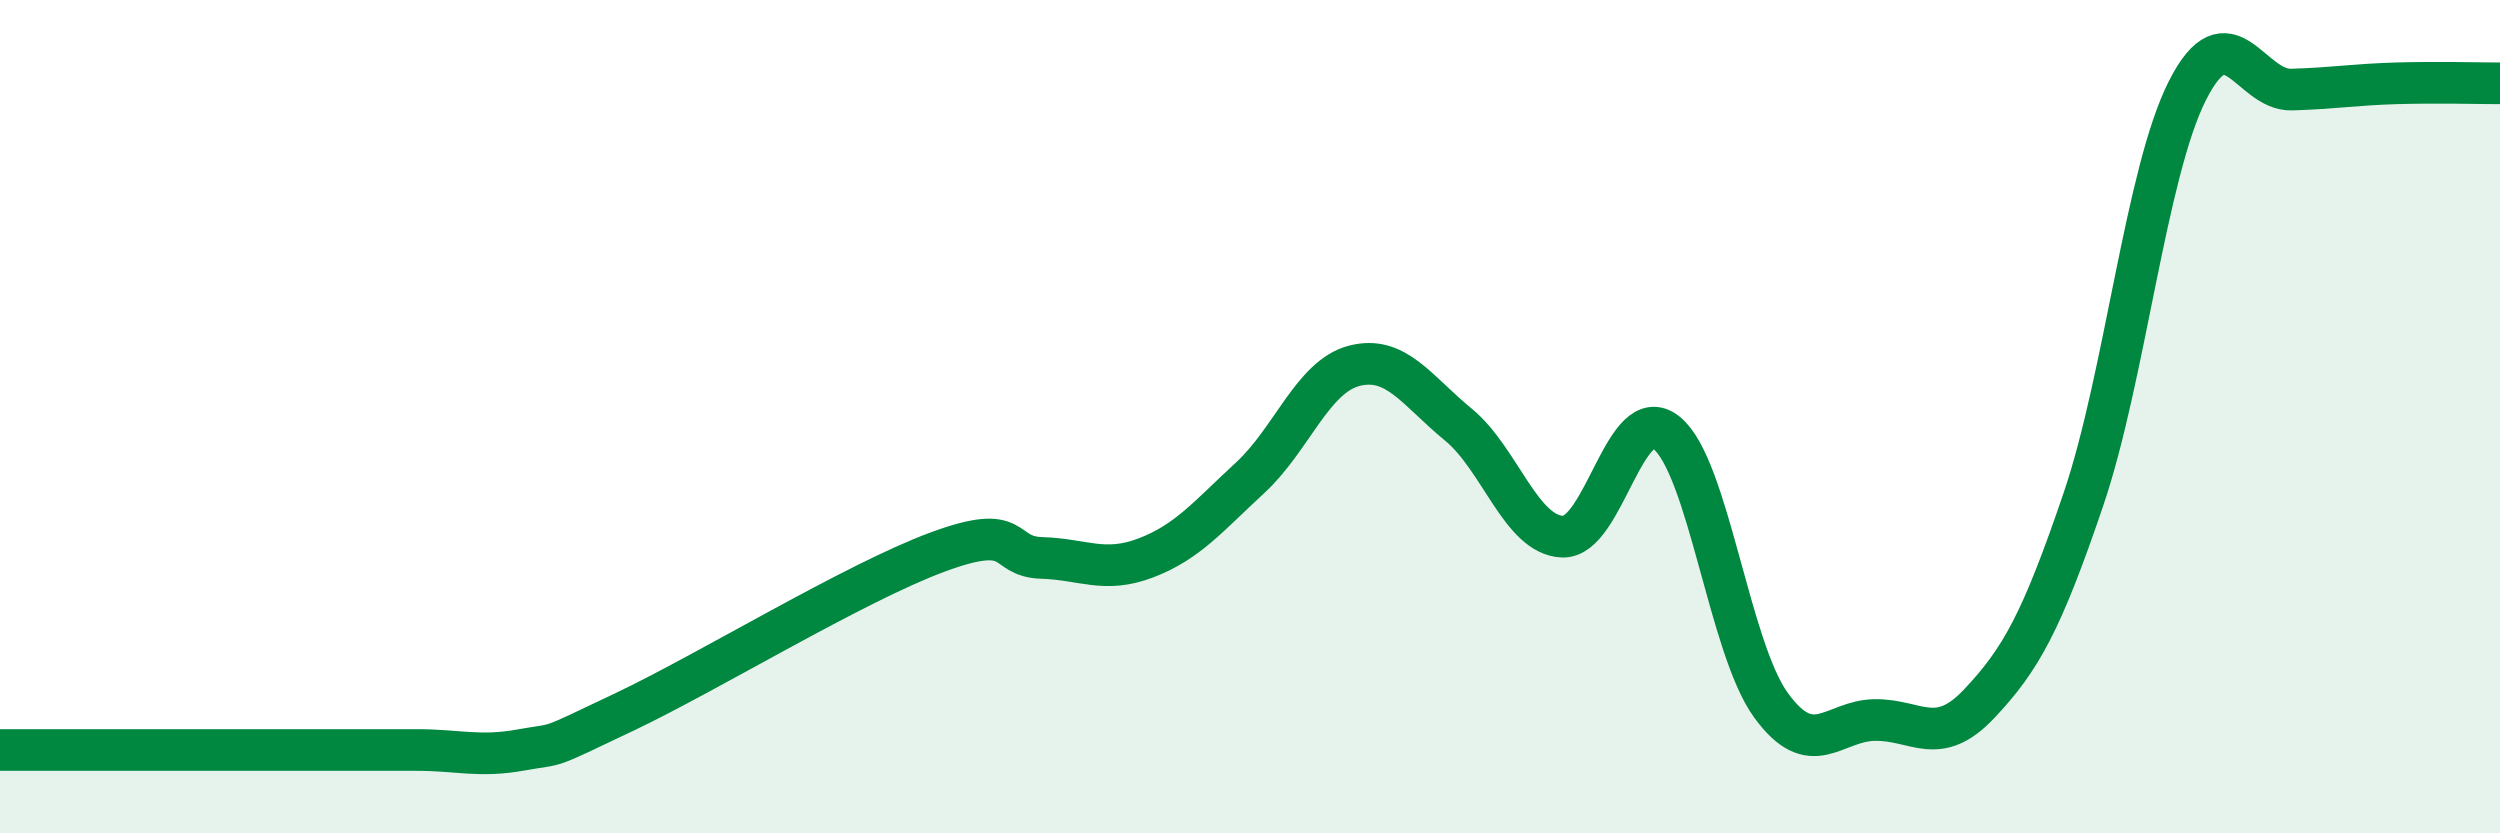 
    <svg width="60" height="20" viewBox="0 0 60 20" xmlns="http://www.w3.org/2000/svg">
      <path
        d="M 0,18 C 0.5,18 1.5,18 2.5,18 C 3.5,18 4,18 5,18 C 6,18 6.5,18 7.5,18 C 8.5,18 9,18 10,18 C 11,18 11.5,18.18 12.5,18 C 13.5,17.82 13,18.03 15,17.08 C 17,16.13 20.5,13.99 22.5,13.25 C 24.5,12.51 24,13.36 25,13.39 C 26,13.42 26.5,13.77 27.5,13.39 C 28.5,13.01 29,12.39 30,11.47 C 31,10.55 31.5,9.04 32.5,8.78 C 33.5,8.52 34,9.37 35,10.19 C 36,11.01 36.5,12.84 37.5,12.88 C 38.5,12.92 39,9.58 40,10.39 C 41,11.2 41.5,15.54 42.5,16.92 C 43.5,18.3 44,17.29 45,17.28 C 46,17.27 46.5,17.95 47.5,16.89 C 48.5,15.83 49,14.93 50,11.99 C 51,9.05 51.5,4.14 52.5,2.17 C 53.5,0.2 54,2.18 55,2.15 C 56,2.12 56.5,2.03 57.5,2 C 58.5,1.97 59.5,2 60,2L60 20L0 20Z"
        fill="#008740"
        opacity="0.1"
        stroke-linecap="round"
        stroke-linejoin="round"
      />
      <path
        d="M 0,18 C 0.5,18 1.5,18 2.5,18 C 3.5,18 4,18 5,18 C 6,18 6.5,18 7.5,18 C 8.5,18 9,18 10,18 C 11,18 11.5,18.18 12.5,18 C 13.5,17.82 13,18.03 15,17.08 C 17,16.13 20.5,13.99 22.5,13.25 C 24.5,12.51 24,13.36 25,13.39 C 26,13.42 26.5,13.77 27.5,13.39 C 28.5,13.01 29,12.39 30,11.47 C 31,10.55 31.5,9.04 32.5,8.78 C 33.5,8.52 34,9.37 35,10.19 C 36,11.01 36.5,12.84 37.5,12.88 C 38.5,12.92 39,9.58 40,10.39 C 41,11.2 41.5,15.54 42.5,16.92 C 43.5,18.3 44,17.29 45,17.28 C 46,17.27 46.5,17.95 47.5,16.89 C 48.5,15.83 49,14.93 50,11.99 C 51,9.05 51.5,4.14 52.5,2.17 C 53.5,0.2 54,2.18 55,2.15 C 56,2.12 56.5,2.03 57.5,2 C 58.5,1.97 59.5,2 60,2"
        stroke="#008740"
        stroke-width="1"
        fill="none"
        stroke-linecap="round"
        stroke-linejoin="round"
      />
    </svg>
  